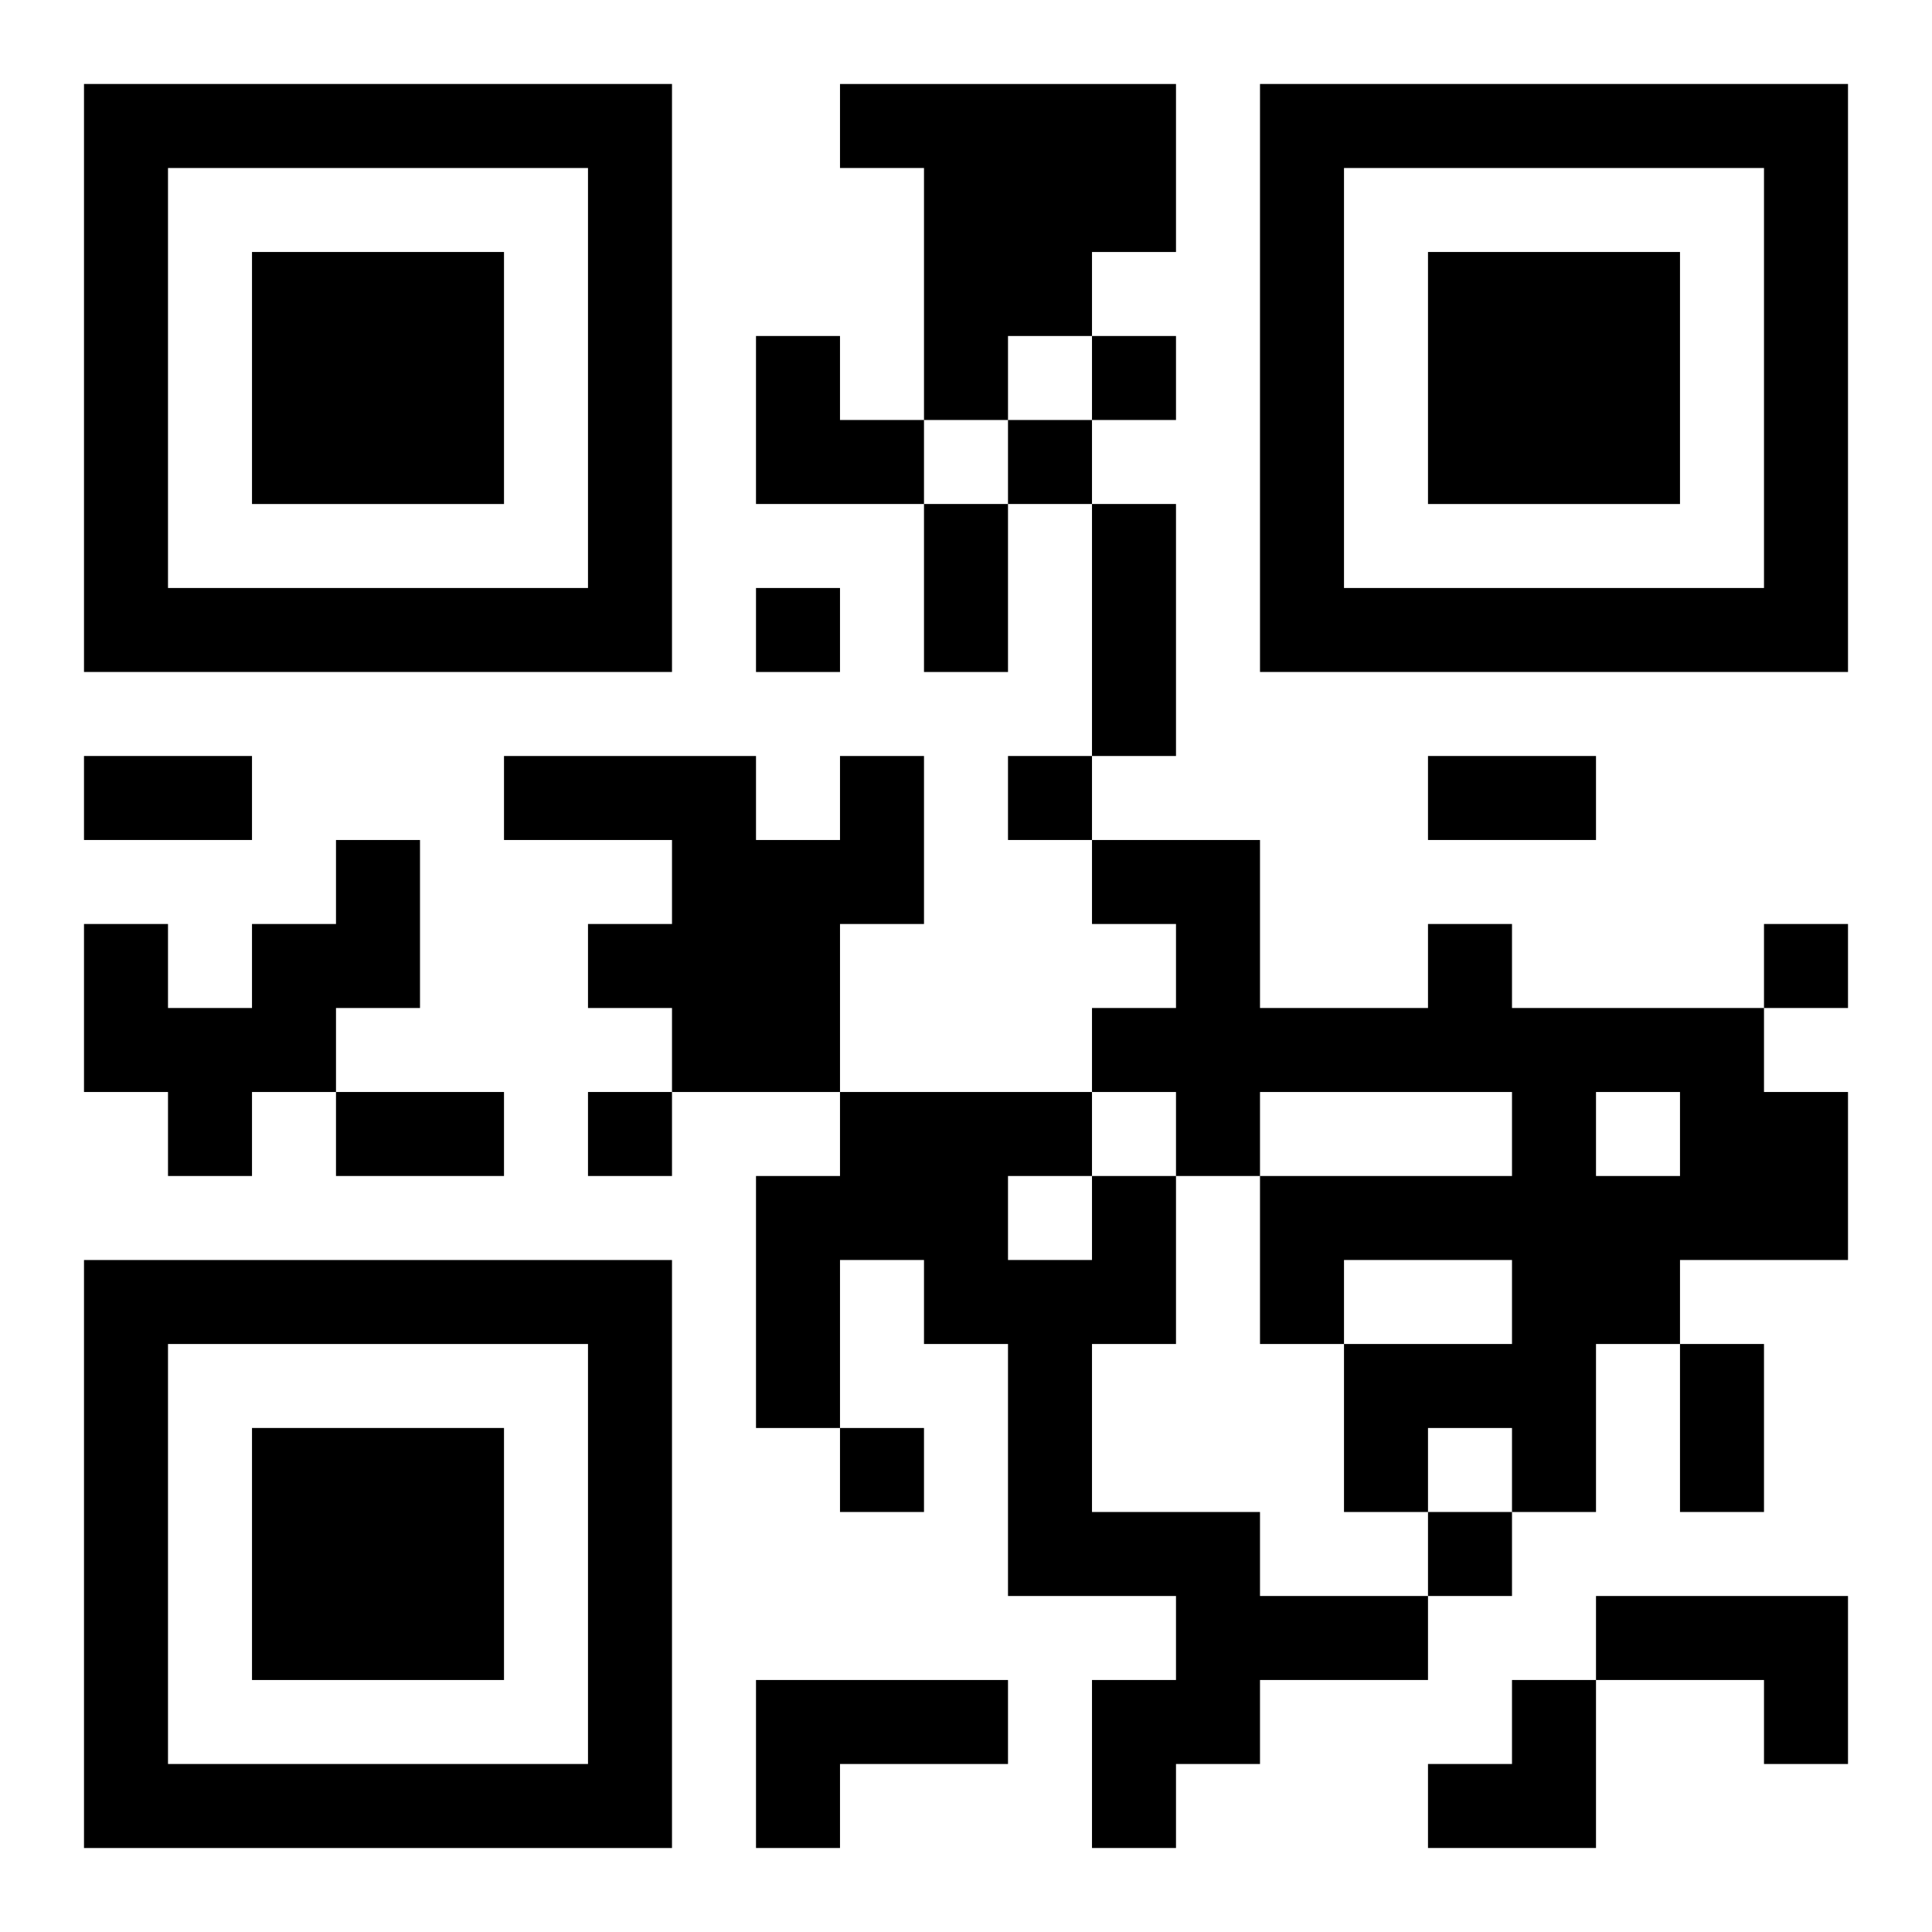 <?xml version="1.0" encoding="UTF-8"?>
<svg width="250" height="250" baseProfile="full" version="1.1" viewBox="-1 -1 23 23" xmlns="http://www.w3.org/2000/svg" xmlns:xlink="http://www.w3.org/1999/xlink"><symbol id="a"><path d="m0 7v7h7v-7h-7zm1 1h5v5h-5v-5zm1 1v3h3v-3h-3z"/></symbol><use y="-7" xlink:href="#a"/><use y="7" xlink:href="#a"/><use x="14" y="-7" xlink:href="#a"/><path d="m9 0h4v2h-1v1h-1v1h-1v-3h-1v-1m0 8h1v2h-1v2h-2v-1h-1v-1h1v-1h-2v-1h3v1h1v-1m-6 1h1v2h-1v1h-1v1h-1v-1h-1v-2h1v1h1v-1h1v-1m13 1h1v1h3v1h1v2h-2v1h-1v2h-1v-1h-1v1h-1v-2h2v-1h-2v1h-1v-2h3v-1h-3v1h-1v-1h-1v-1h1v-1h-1v-1h2v2h2v-1m2 2v1h1v-1h-1m-6 1h1v2h-1v2h2v1h2v1h-2v1h-1v1h-1v-2h1v-1h-2v-3h-1v-1h-1v2h-1v-3h1v-1h3v1m-1 0v1h1v-1h-1m7 5h3v2h-1v-1h-2v-1m-10 1h3v1h-2v1h-1v-2m4-16v1h1v-1h-1m-1 1v1h1v-1h-1m-3 2v1h1v-1h-1m3 2v1h1v-1h-1m9 2v1h1v-1h-1m-14 2v1h1v-1h-1m3 4v1h1v-1h-1m7 1v1h1v-1h-1m-6-12h1v2h-1v-2m2 0h1v3h-1v-3m-12 3h2v1h-2v-1m16 0h2v1h-2v-1m-13 4h2v1h-2v-1m16 3h1v2h-1v-2m-11-12h1v1h1v1h-2zm8 16m1 0h1v2h-2v-1h1z"/></svg>
